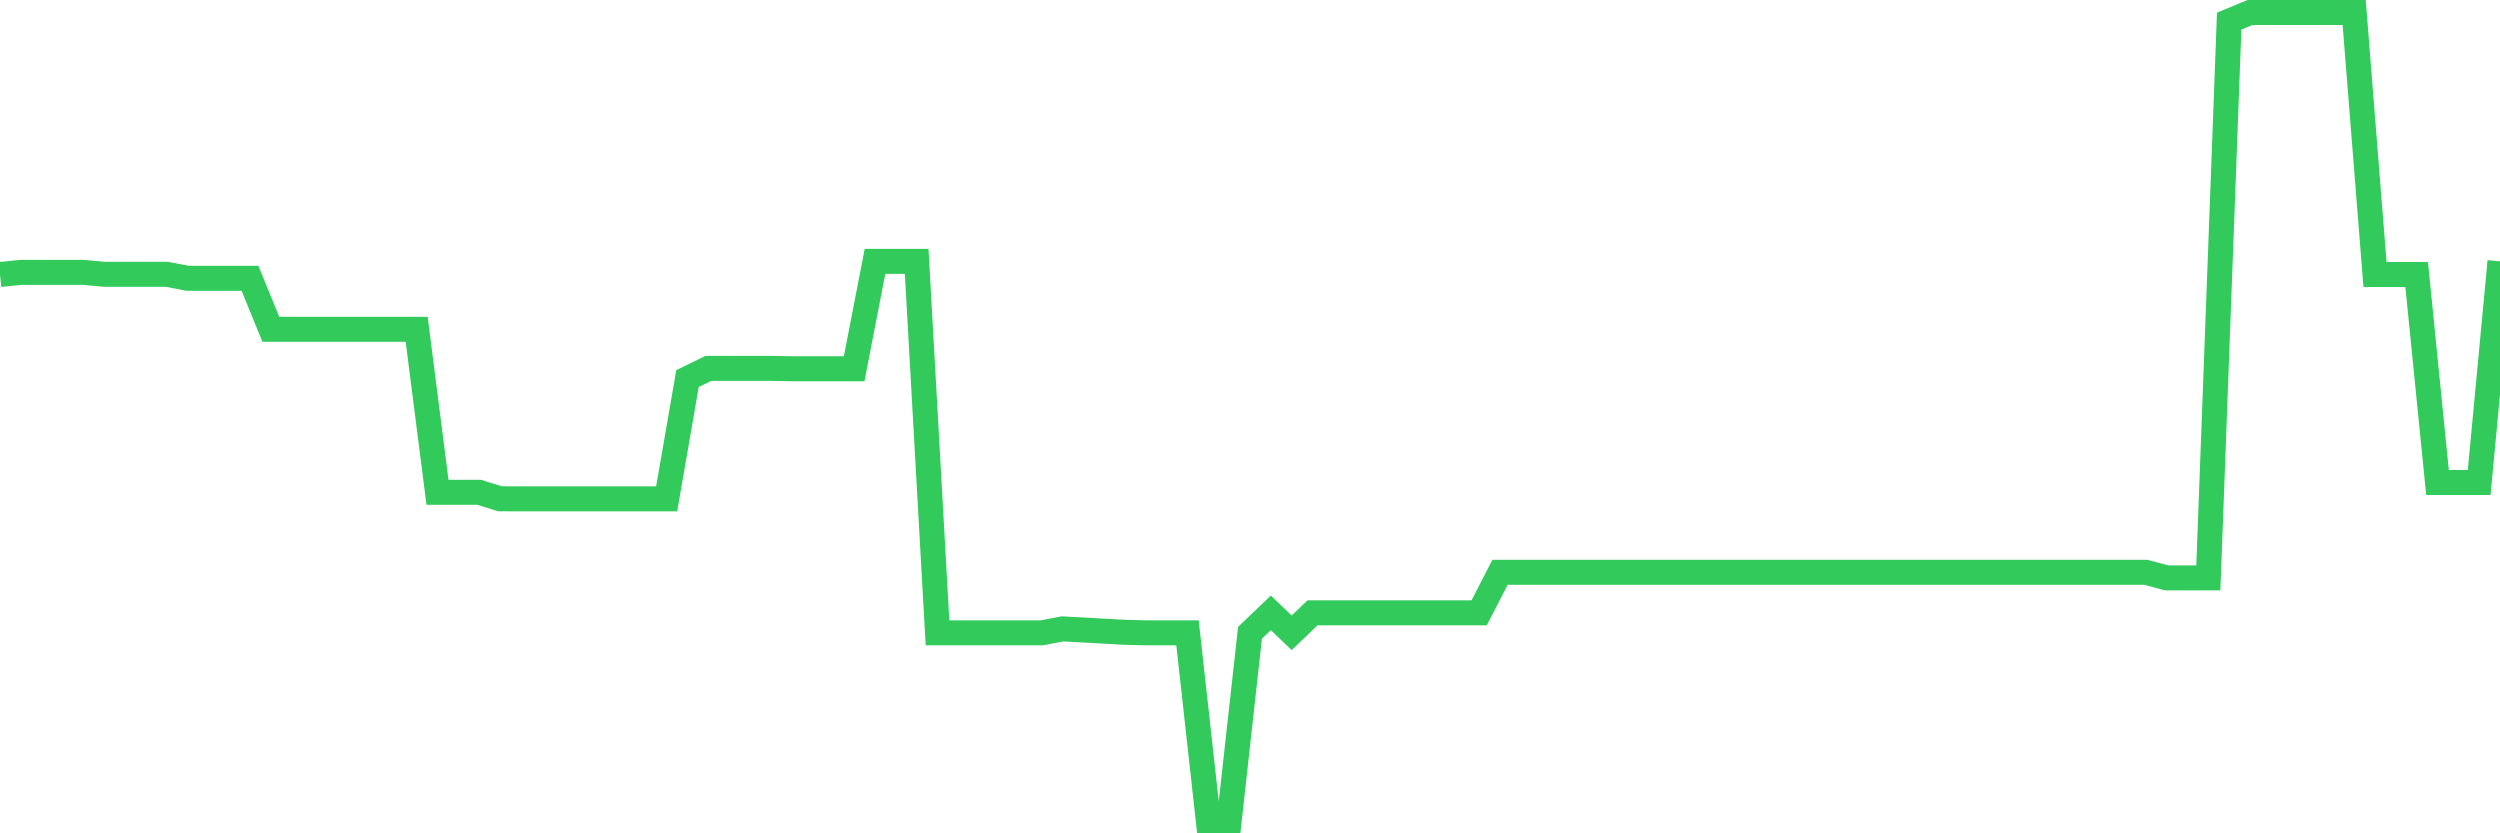 <svg
  xmlns="http://www.w3.org/2000/svg"
  xmlns:xlink="http://www.w3.org/1999/xlink"
  width="120"
  height="40"
  viewBox="0 0 120 40"
  preserveAspectRatio="none"
>
  <polyline
    points="0,13.176 1,13.074 2,13.074 3,13.074 4,13.074 5,13.165 6,13.165 7,13.165 8,13.165 9,13.357 10,13.357 11,13.357 12,13.357 13,15.806 14,15.806 15,15.806 16,15.806 17,15.806 18,15.806 19,15.806 20,15.806 21,23.631 22,23.631 23,23.631 24,23.942 25,23.943 26,23.943 27,23.943 28,23.943 29,23.943 30,23.943 31,23.943 32,23.943 33,18.172 34,17.683 35,17.683 36,17.683 37,17.683 38,17.7 39,17.7 40,17.7 41,17.7 42,12.545 43,12.545 44,12.545 45,30.377 46,30.377 47,30.377 48,30.377 49,30.377 50,30.377 51,30.187 52,30.239 53,30.296 54,30.351 55,30.375 56,30.375 57,30.375 58,39.4 59,39.4 60,30.375 61,29.417 62,30.375 63,29.417 64,29.417 65,29.417 66,29.417 67,29.417 68,29.417 69,29.417 70,29.417 71,29.417 72,27.472 73,27.472 74,27.472 75,27.472 76,27.472 77,27.472 78,27.472 79,27.472 80,27.472 81,27.472 82,27.472 83,27.472 84,27.472 85,27.472 86,27.472 87,27.472 88,27.472 89,27.472 90,27.472 91,27.472 92,27.472 93,27.472 94,27.472 95,27.472 96,27.472 97,27.472 98,27.472 99,27.472 100,27.472 101,27.472 102,27.472 103,27.472 104,27.739 105,27.739 106,27.739 107,1.016 108,0.6 109,0.6 110,0.6 111,0.6 112,0.6 113,0.6 114,13.176 115,13.176 116,13.176 117,23.161 118,23.161 119,23.161 120,12.545"
    fill="none"
    stroke="#32ca5b"
    stroke-width="1.2"
  >
  </polyline>
</svg>